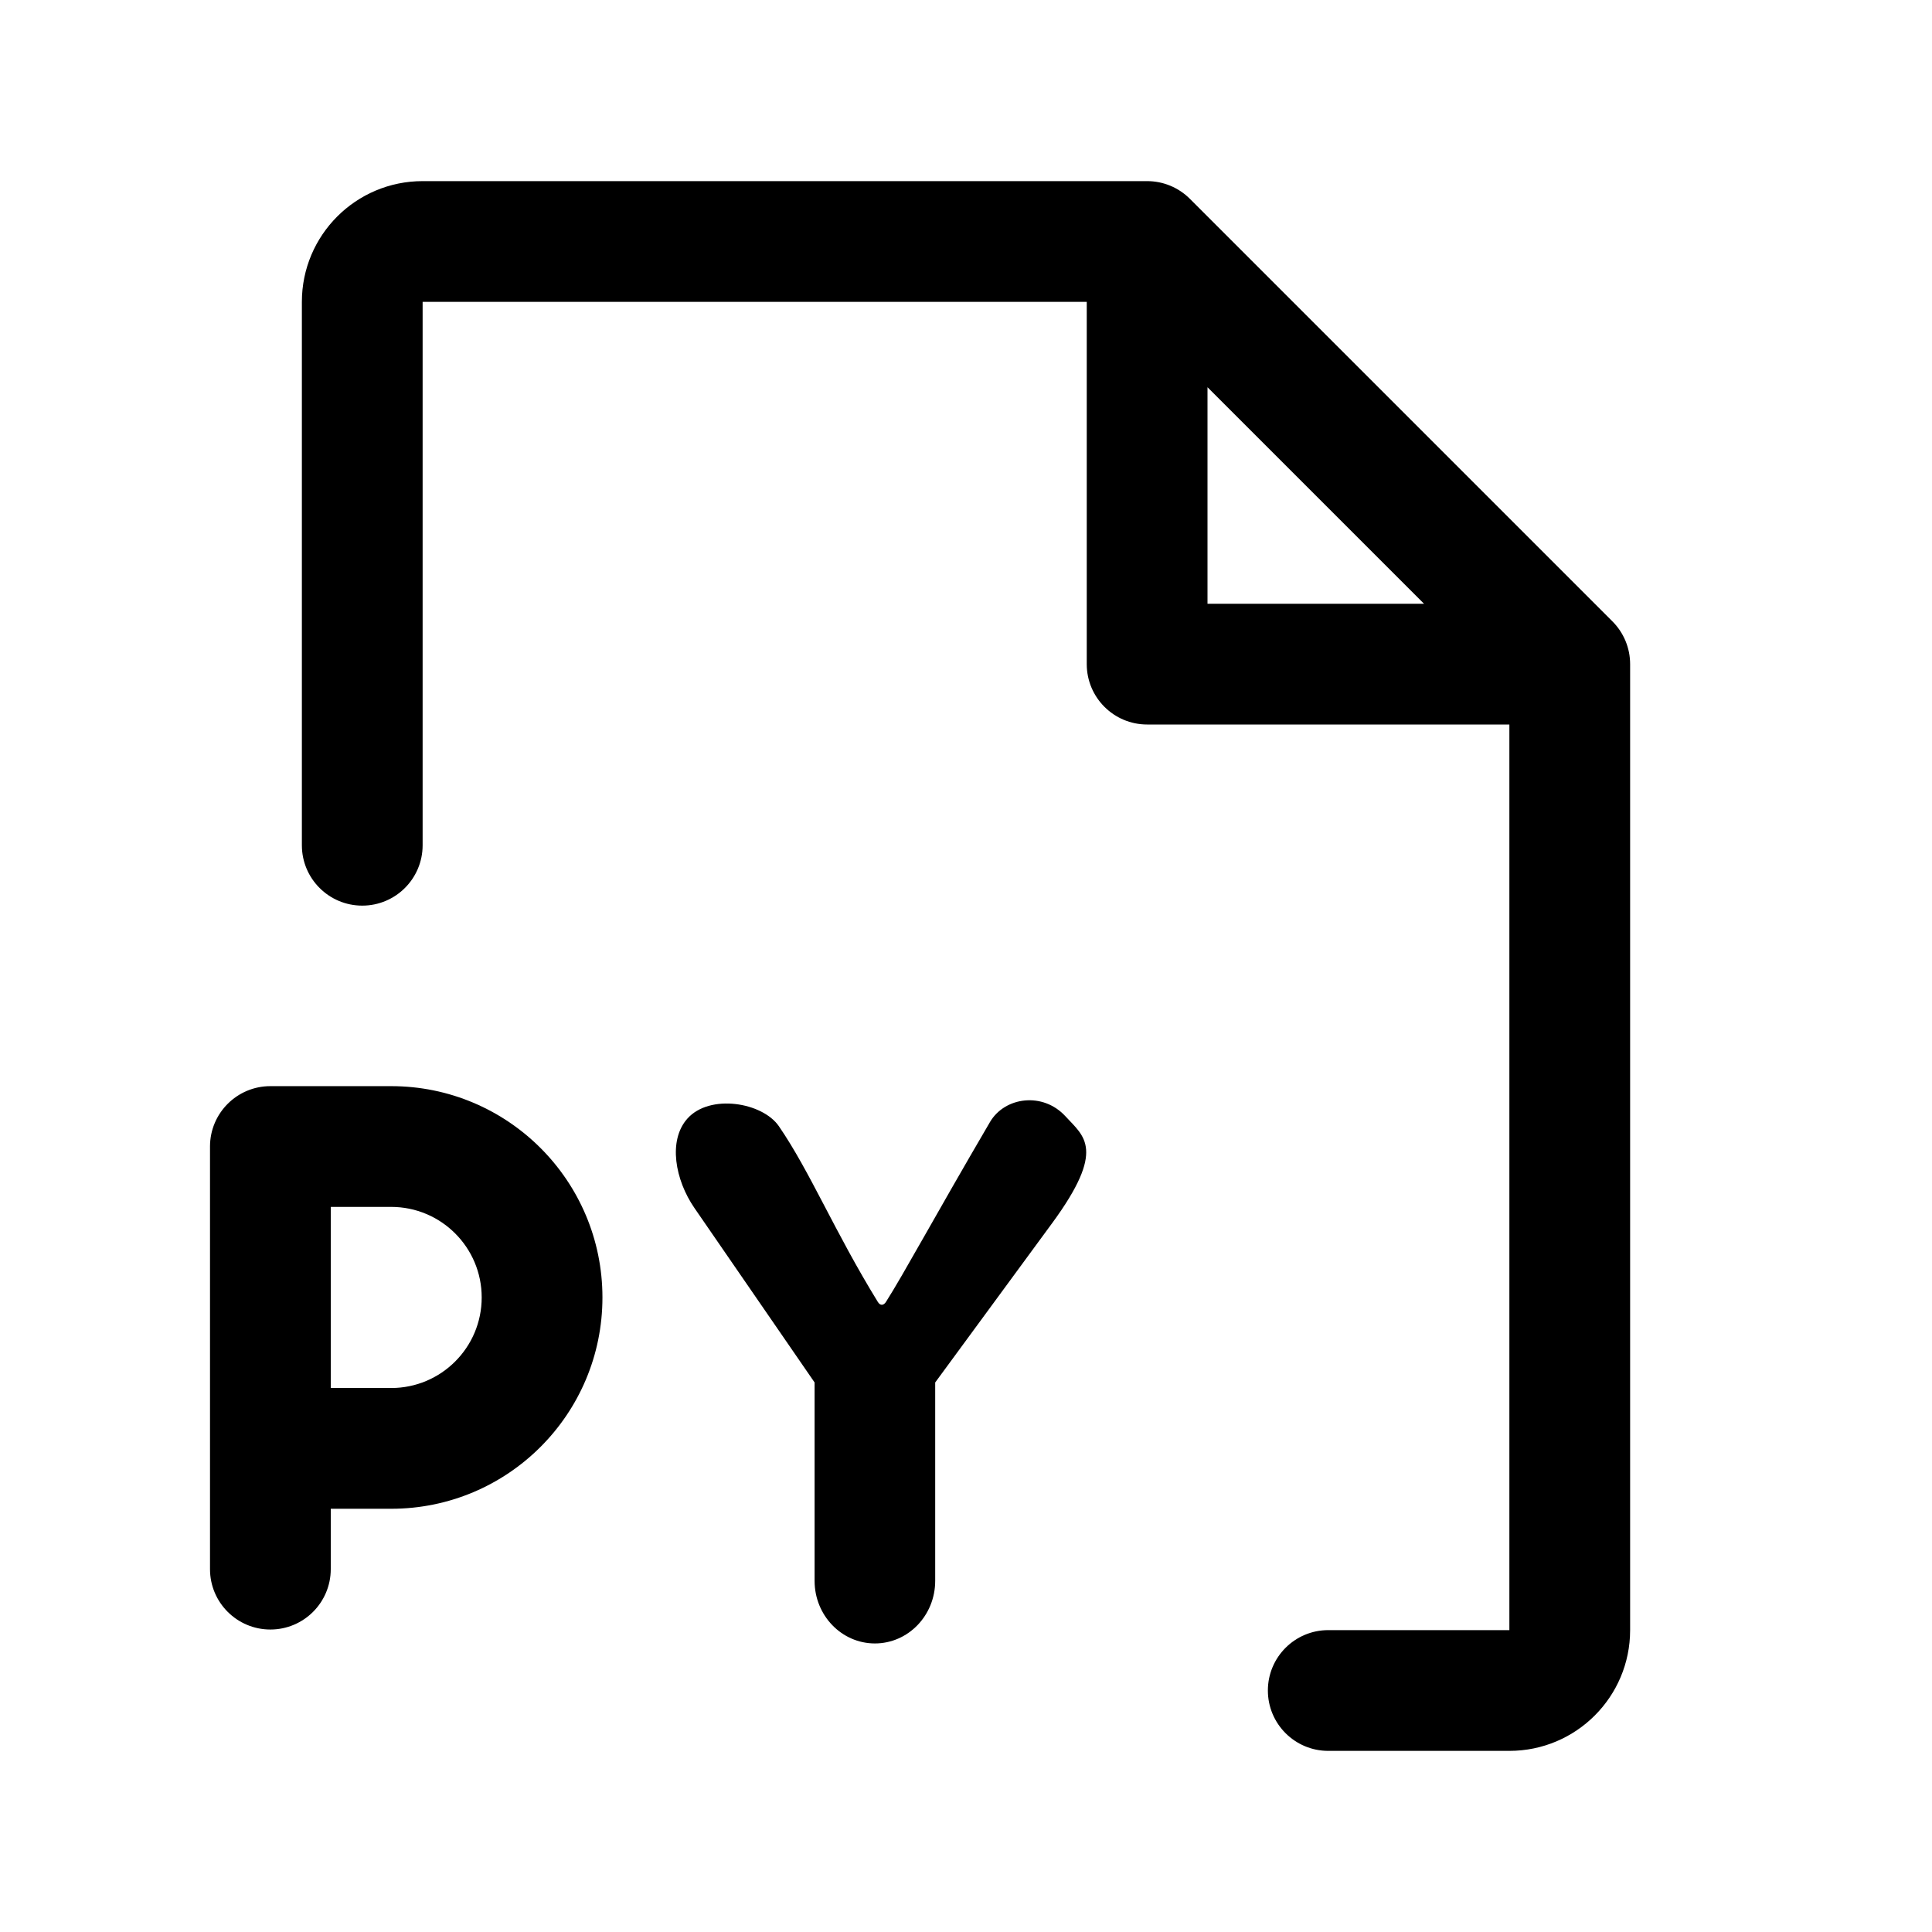 <?xml version="1.0" encoding="UTF-8" standalone="no"?>
<svg
   width="32"
   height="32"
   fill="#000000"
   viewBox="0 0 256 256"
   version="1.1"
   id="svg1"
   sodipodi:docname="file-js.svg"
   xml:space="preserve"
   inkscape:export-filename="file-py.svg"
   inkscape:export-xdpi="96"
   inkscape:export-ydpi="96"
   xmlns:inkscape="http://www.inkscape.org/namespaces/inkscape"
   xmlns:sodipodi="http://sodipodi.sourceforge.net/DTD/sodipodi-0.dtd"
   xmlns="http://www.w3.org/2000/svg"
   xmlns:svg="http://www.w3.org/2000/svg"><defs
     id="defs1" /><sodipodi:namedview
     id="namedview1"
     pagecolor="#ffffff"
     bordercolor="#666666"
     borderopacity="1.0"
     inkscape:showpageshadow="2"
     inkscape:pageopacity="0.0"
     inkscape:pagecheckerboard="0"
     inkscape:deskcolor="#d1d1d1" /><path
     d="m 213.66,82.34 -56,-56 C 156.158,24.84 154.122,23.998 152,24 H 56 c -8.837,0 -16,7.163 -16,16 v 72 c 0,4.418 3.582,8 8,8 4.418,0 8,-3.582 8,-8 V 40 h 88 v 48 c 0,4.418 3.582,8 8,8 h 48 v 120 h -24 c -4.418,0 -8,3.582 -8,8 0,4.418 3.582,8 8,8 h 24 c 8.837,0 16,-7.163 16,-16 V 88 c 0.002,-2.122 -0.84,-4.158 -2.34,-5.66 z M 160,51.31 188.69,80 H 160 Z"
     id="path1"
     sodipodi:nodetypes="cccsssssccssccssssscccccc" /><g
     inkscape:groupmode="layer"
     id="layer1"
     inkscape:label="Layer 1"><g
       style="fill:#000000"
       id="g1"
       transform="translate(-4.112,8)"><path
         d="m 83.939,163.92 c 0,15.464 -12.536,28 -28,28 h -8 v 8 c 0,4.418 -3.582,8 -8,8 -4.418,0 -8,-3.582 -8,-8 v -56 c 0,-4.418 3.582,-8 8,-8 h 16 c 15.464,0 28,12.536 28,28 z m -16,0 c 0,-6.627 -5.373,-12 -12,-12 h -8 v 24 h 8 c 6.627,0 12,-5.373 12,-12 z"
         id="path1-9"
         sodipodi:nodetypes="sscsssssssssccss" /></g></g><g
     style="fill:#000000"
     id="g4"
     transform="matrix(1.109,0,0,1.08,-98.527,-15.515)"><path
       d="m 214.536,164.461 -13.954,19.52 v 24.339 c 0,4.242 -3.226,7.68 -7.205,7.68 -3.979,0 -7.205,-3.438 -7.205,-7.68 V 183.981 l -14.359,-21.408 c -2.307,-3.439 -3.174,-8.28 -0.84,-10.966 2.67,-3.074 8.969,-2.008 10.938,0.942 3.748,5.613 6.628,12.89 11.818,21.552 0.315,0.525 0.722,0.398 0.969,-0.002 2.191,-3.548 5.664,-10.192 12.429,-22.068 1.763,-3.095 6.33,-3.733 9.032,-0.692 2.182,2.456 4.9,3.998 -1.622,13.123 z"
       id="path1-5"
       sodipodi:nodetypes="scssscssssssss"
       style="stroke-width:0.93" /></g></svg>
